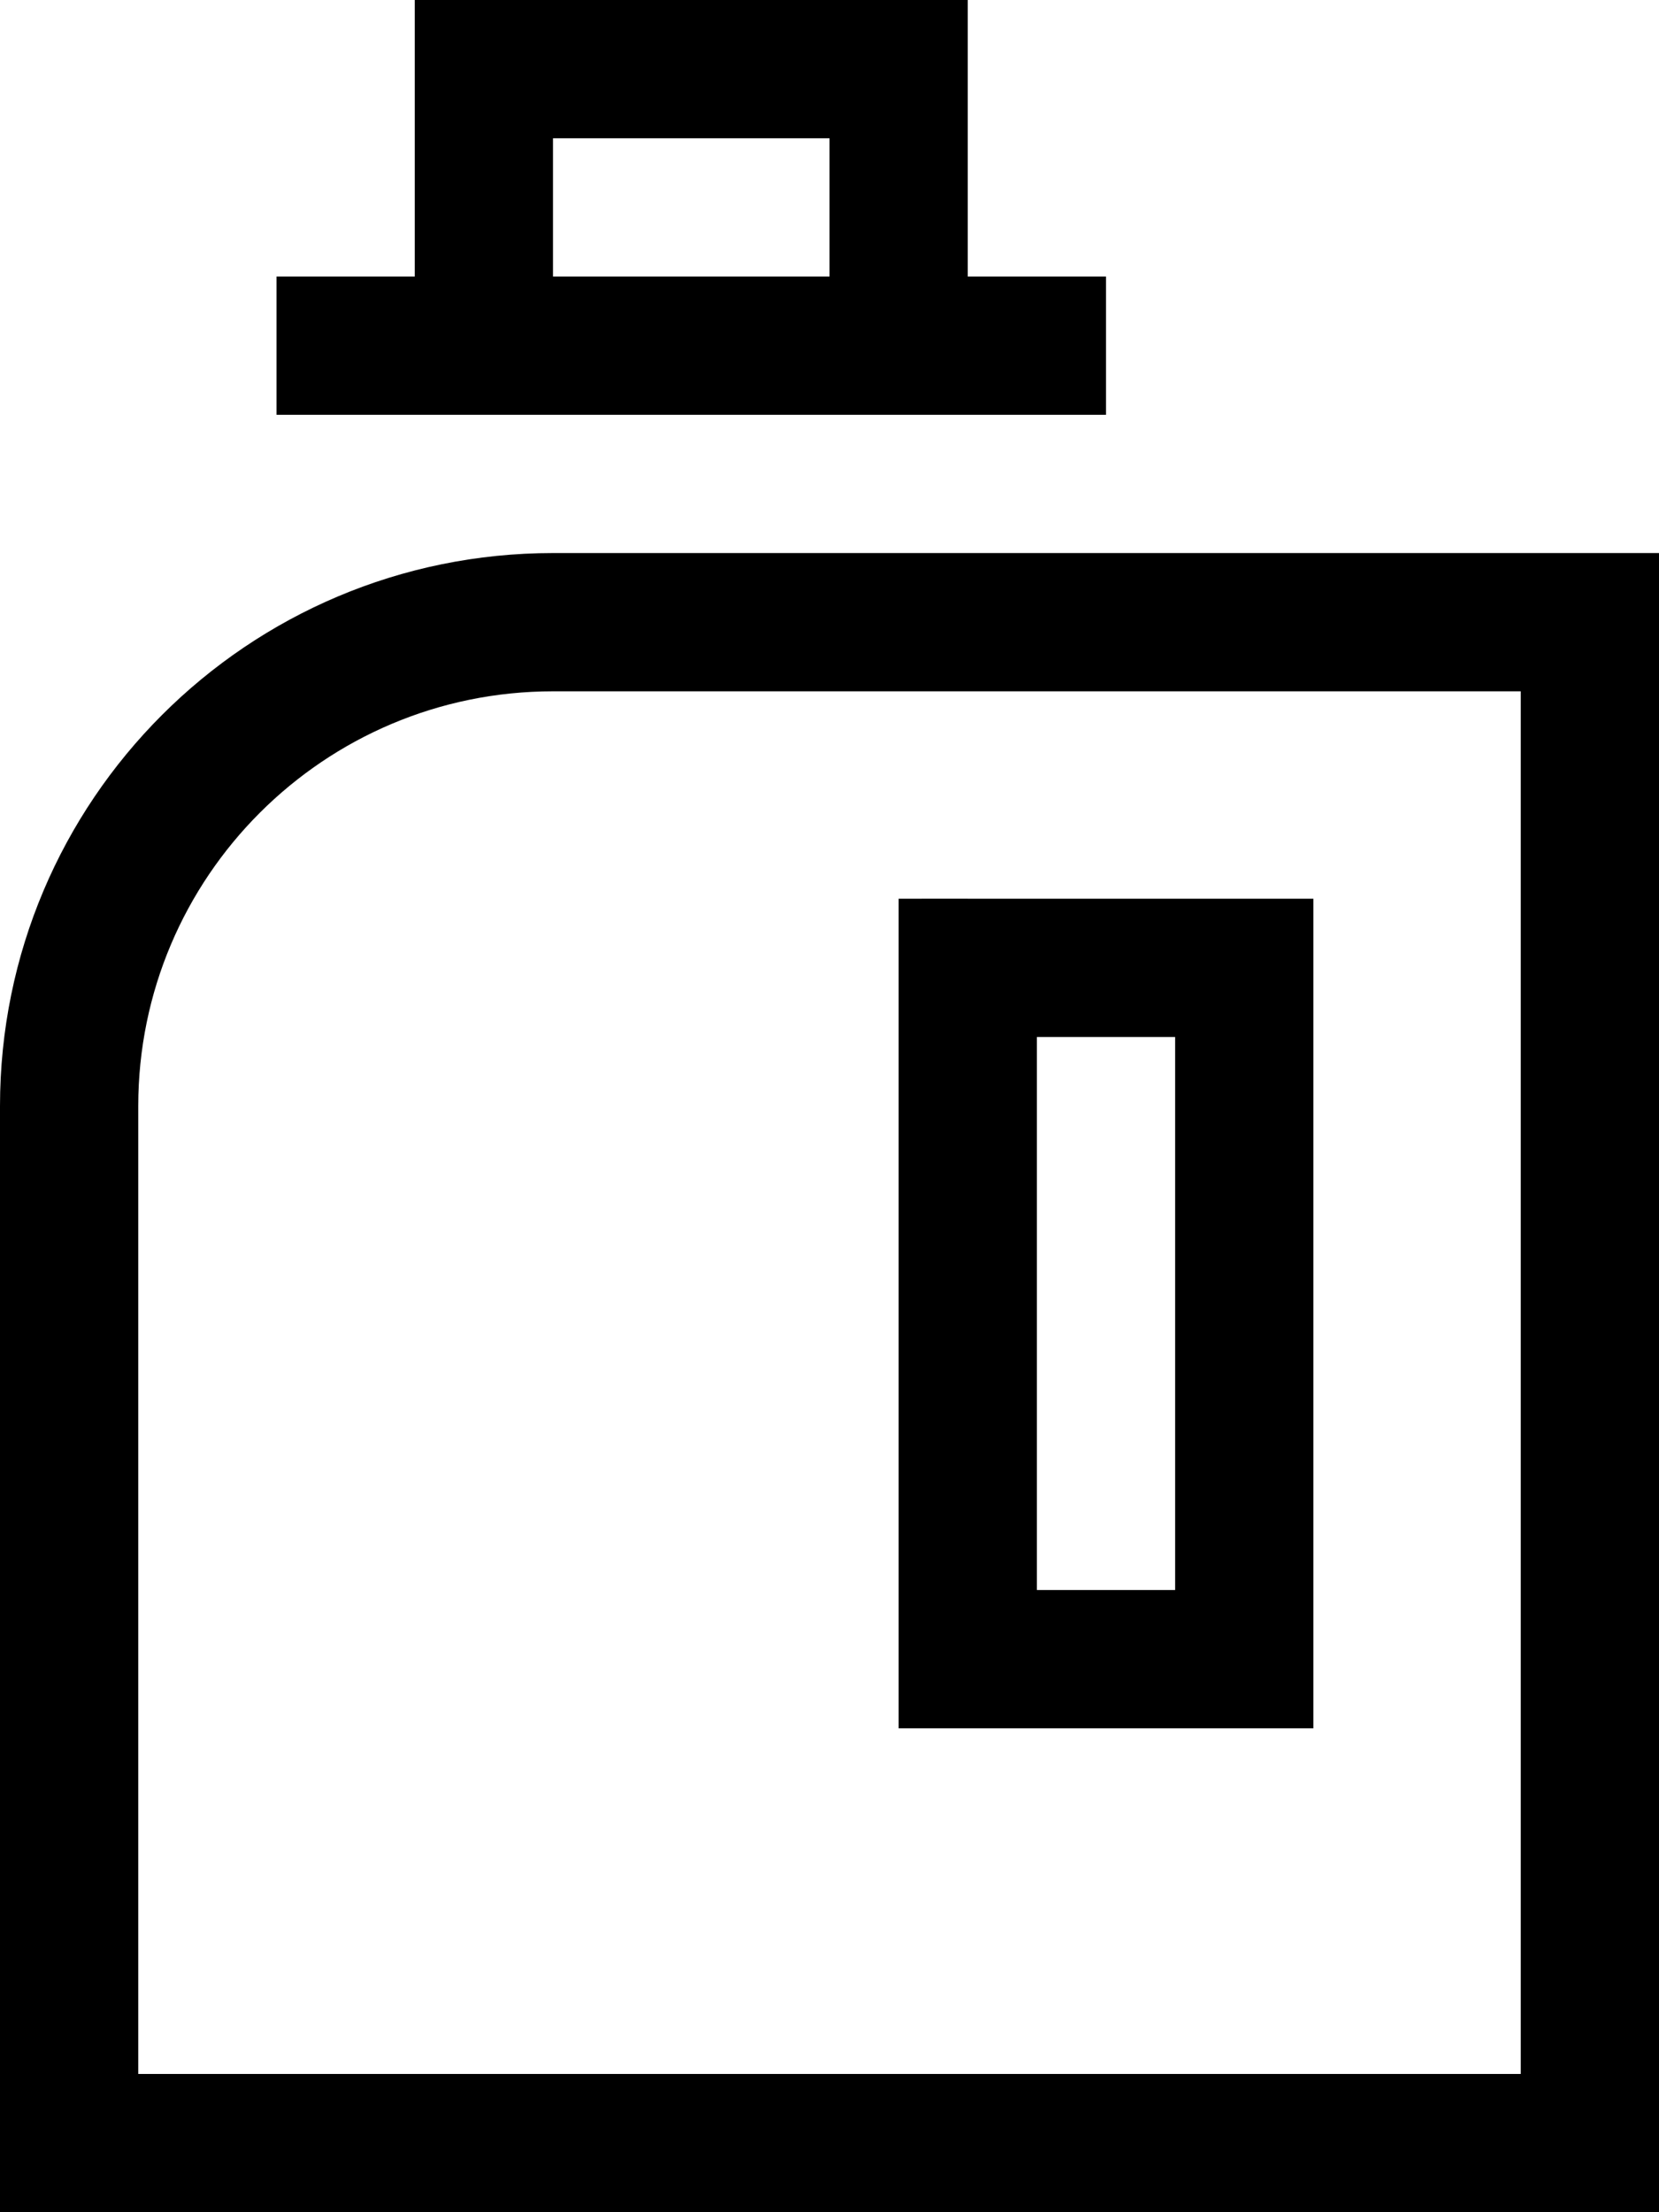 <svg xmlns="http://www.w3.org/2000/svg" viewBox="0 0 384 512"><!--! Font Awesome Pro 6.4.2 by @fontawesome - https://fontawesome.com License - https://fontawesome.com/license (Commercial License) Copyright 2023 Fonticons, Inc. --><path d="M128 32h64V64H128V32zM96 64H64V96H96h32 64 32 32V64H224V32 0H192 128 96V32 64zm256 96V480H32V256c0-53 43-96 96-96H352zM128 128C57.3 128 0 185.3 0 256V480v32H32 352h32V480 160 128H352 128zm96 80H208v16V384v16h16 64 16V384 224 208H288 224zm16 160V240h32V368H240z"/></svg>